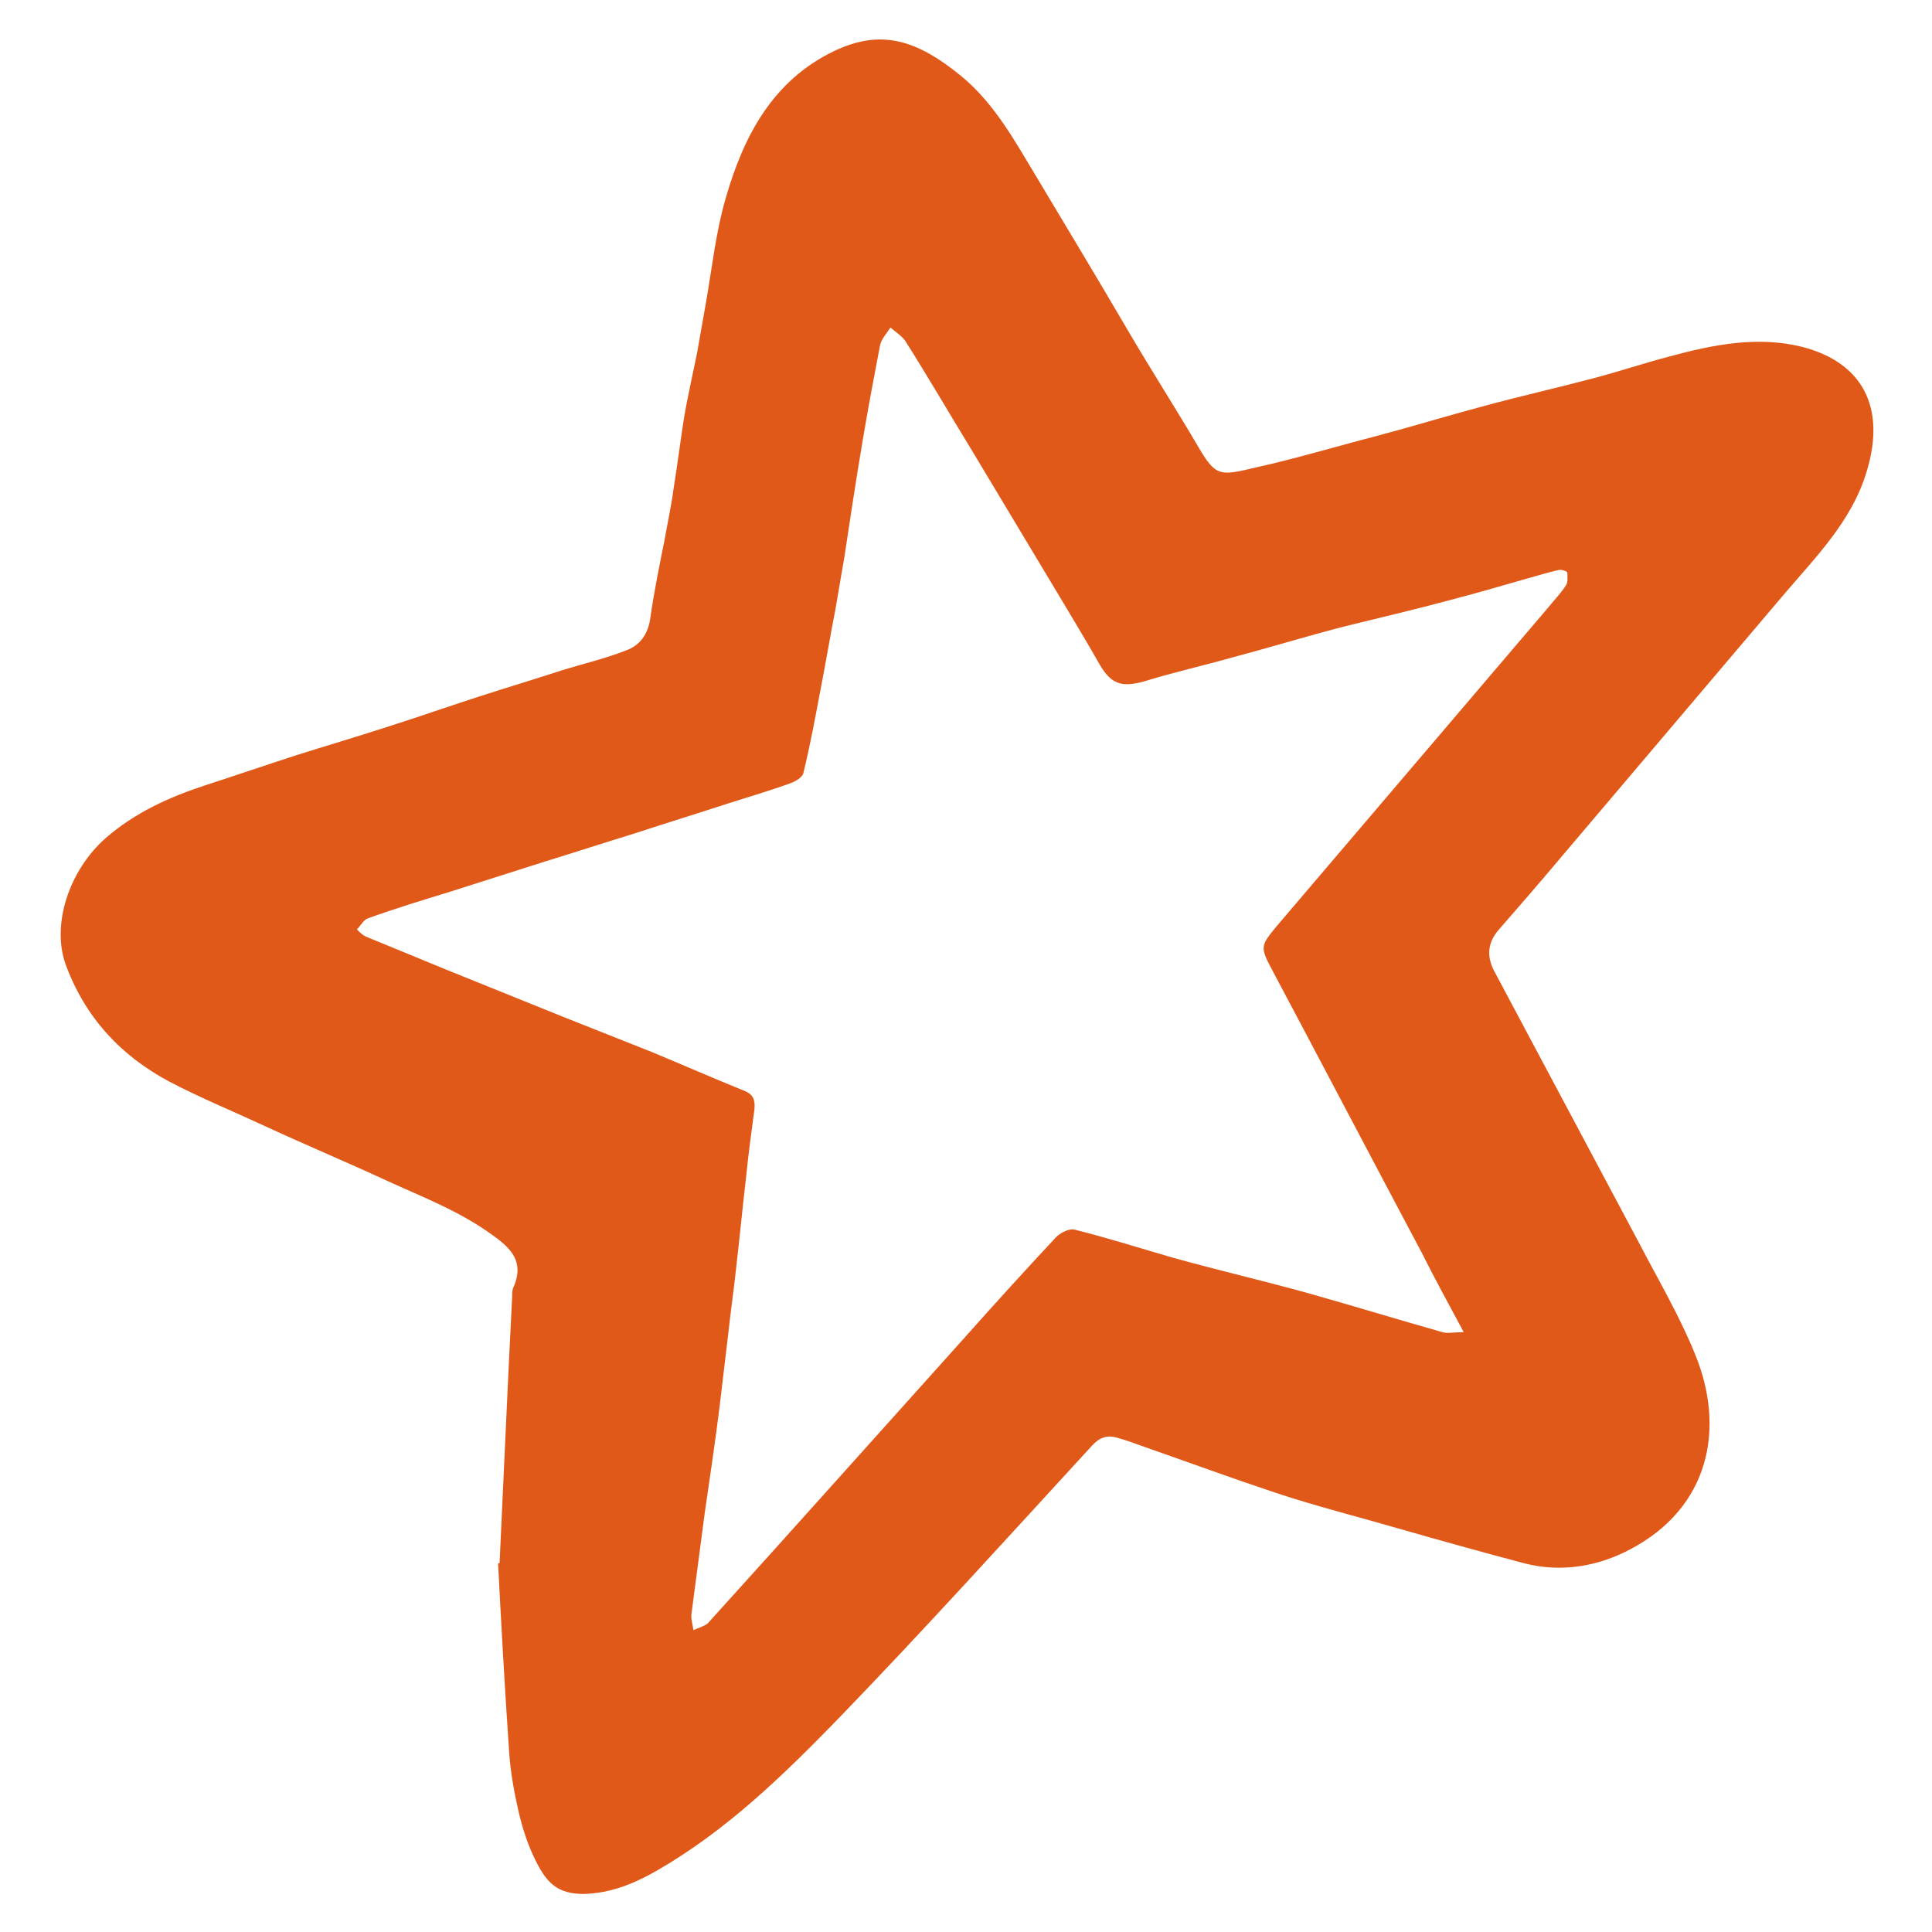 <svg width="26" height="26" viewBox="0 0 26 26" fill="none" xmlns="http://www.w3.org/2000/svg">
    <path d="M6.723 21.038C6.783 19.768 6.833 18.608 6.893 17.438C6.893 17.398 6.893 17.348 6.913 17.318C7.053 16.988 6.893 16.808 6.623 16.618C6.183 16.298 5.683 16.108 5.203 15.888C4.663 15.638 4.113 15.408 3.573 15.158C3.143 14.958 2.703 14.778 2.283 14.558C1.623 14.208 1.143 13.688 0.883 12.978C0.693 12.448 0.923 11.718 1.423 11.278C1.813 10.938 2.273 10.728 2.763 10.568C3.163 10.438 3.573 10.298 3.973 10.168C4.383 10.038 4.793 9.918 5.193 9.788C5.603 9.658 6.003 9.518 6.403 9.388C6.803 9.258 7.203 9.138 7.603 9.008C7.873 8.928 8.153 8.858 8.413 8.758C8.613 8.688 8.723 8.538 8.753 8.308C8.803 7.958 8.873 7.618 8.943 7.268C8.983 7.038 9.033 6.818 9.063 6.588C9.113 6.278 9.153 5.958 9.203 5.638C9.253 5.338 9.323 5.038 9.383 4.738C9.423 4.508 9.463 4.288 9.503 4.058C9.583 3.598 9.633 3.128 9.763 2.678C10.003 1.838 10.393 1.088 11.223 0.688C11.833 0.398 12.313 0.508 12.953 1.038C13.393 1.408 13.663 1.908 13.953 2.388C14.373 3.088 14.793 3.788 15.203 4.488C15.503 4.998 15.823 5.498 16.123 6.008C16.363 6.418 16.413 6.408 16.913 6.288C17.453 6.168 17.983 6.008 18.523 5.868C19.013 5.738 19.503 5.588 19.993 5.458C20.473 5.328 20.963 5.218 21.453 5.088C21.793 4.998 22.123 4.888 22.463 4.798C23.053 4.638 23.653 4.518 24.253 4.668C25.063 4.878 25.383 5.478 25.123 6.338C24.923 7.018 24.423 7.508 23.983 8.028C22.983 9.208 21.973 10.398 20.973 11.578C20.713 11.888 20.443 12.198 20.173 12.508C20.023 12.678 20.003 12.858 20.103 13.058C20.753 14.278 21.403 15.498 22.053 16.718C22.313 17.218 22.603 17.708 22.813 18.228C23.223 19.228 23.003 20.288 21.943 20.848C21.513 21.078 21.013 21.168 20.513 21.038C19.943 20.888 19.373 20.728 18.813 20.568C18.263 20.408 17.703 20.268 17.163 20.088C16.563 19.888 15.963 19.668 15.363 19.458C15.253 19.418 15.143 19.378 15.033 19.348C14.893 19.308 14.793 19.348 14.693 19.458C13.563 20.688 12.433 21.938 11.273 23.138C10.533 23.898 9.773 24.638 8.833 25.178C8.533 25.348 8.223 25.478 7.853 25.488C7.503 25.488 7.353 25.338 7.203 25.028C7.103 24.828 7.033 24.608 6.983 24.398C6.923 24.138 6.873 23.868 6.853 23.598C6.793 22.718 6.743 21.828 6.703 21.038H6.723ZM19.693 17.918C19.483 17.528 19.303 17.198 19.133 16.858C18.463 15.598 17.803 14.338 17.133 13.078C16.953 12.738 16.953 12.738 17.203 12.438C18.413 11.018 19.623 9.598 20.833 8.178C20.913 8.078 21.003 7.988 21.073 7.878C21.103 7.838 21.093 7.768 21.093 7.708C21.093 7.688 21.023 7.668 20.993 7.668C20.843 7.698 20.693 7.748 20.543 7.788C20.193 7.888 19.853 7.988 19.503 8.078C19.023 8.208 18.543 8.318 18.063 8.438C17.563 8.568 17.073 8.718 16.583 8.848C16.193 8.958 15.793 9.048 15.403 9.168C15.083 9.258 14.943 9.208 14.773 8.898C14.643 8.668 14.503 8.438 14.373 8.218C13.943 7.498 13.513 6.788 13.083 6.068C12.783 5.578 12.493 5.078 12.183 4.588C12.133 4.518 12.053 4.468 11.983 4.408C11.933 4.488 11.863 4.558 11.843 4.648C11.763 5.068 11.683 5.488 11.613 5.908C11.523 6.438 11.443 6.968 11.363 7.498C11.323 7.728 11.283 7.968 11.243 8.198C11.173 8.558 11.113 8.918 11.043 9.278C10.973 9.648 10.903 10.028 10.813 10.398C10.803 10.458 10.703 10.518 10.643 10.538C10.373 10.638 10.093 10.718 9.813 10.808C9.383 10.948 8.963 11.078 8.533 11.218C8.143 11.338 7.743 11.468 7.353 11.588C6.913 11.728 6.473 11.868 6.033 12.008C5.673 12.118 5.313 12.228 4.953 12.358C4.893 12.378 4.853 12.458 4.803 12.508C4.843 12.548 4.883 12.588 4.933 12.608C5.293 12.758 5.643 12.898 6.003 13.048C6.523 13.258 7.043 13.468 7.563 13.678C7.963 13.838 8.373 13.998 8.773 14.158C9.183 14.328 9.593 14.508 10.013 14.678C10.143 14.728 10.163 14.808 10.153 14.928C10.113 15.228 10.073 15.518 10.043 15.818C9.993 16.248 9.953 16.668 9.903 17.098C9.873 17.378 9.833 17.648 9.803 17.928C9.763 18.268 9.723 18.608 9.683 18.938C9.623 19.418 9.553 19.888 9.483 20.368C9.423 20.828 9.363 21.288 9.303 21.738C9.303 21.808 9.323 21.878 9.333 21.938C9.393 21.908 9.473 21.888 9.523 21.848C10.683 20.568 11.833 19.278 12.993 17.988C13.393 17.538 13.803 17.088 14.213 16.648C14.273 16.588 14.393 16.528 14.463 16.548C14.903 16.658 15.343 16.798 15.793 16.928C16.403 17.098 17.013 17.238 17.623 17.408C18.223 17.578 18.813 17.758 19.413 17.928C19.483 17.948 19.553 17.928 19.693 17.928V17.918Z" fill="#E15919"/>
    </svg>
    